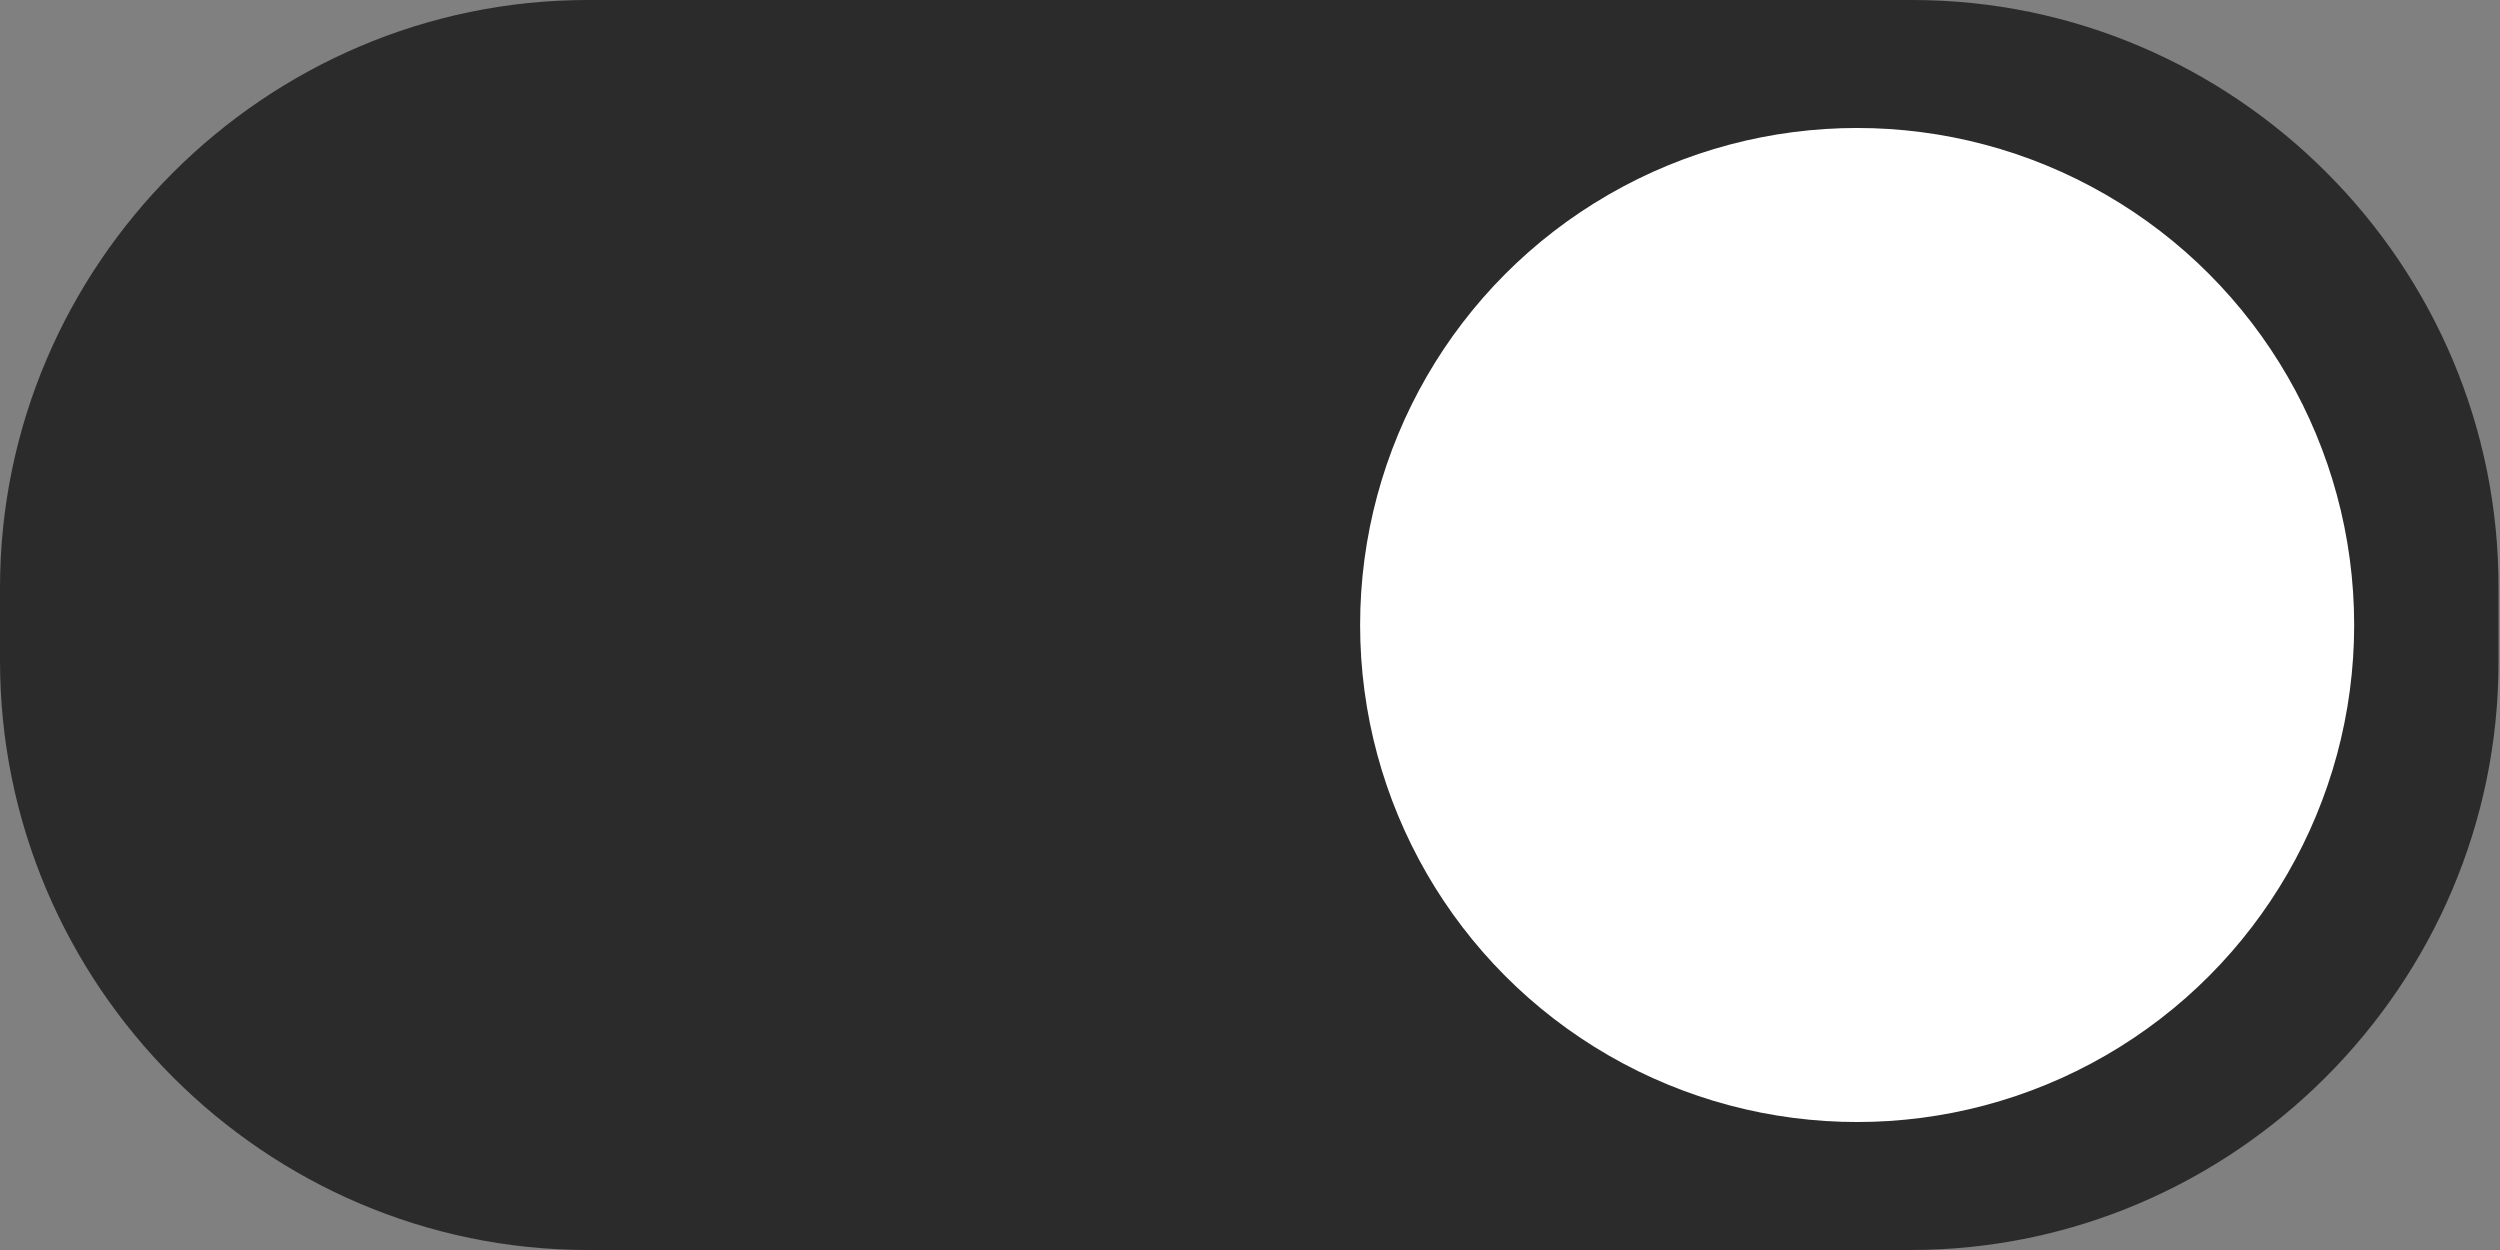 <?xml version="1.0" encoding="UTF-8" standalone="no"?><svg xmlns="http://www.w3.org/2000/svg" xmlns:xlink="http://www.w3.org/1999/xlink" fill="#2b2b2b" height="84" preserveAspectRatio="xMidYMid meet" version="1" viewBox="0.0 0.0 168.0 84.0" width="168" zoomAndPan="magnify"><rect x="0.0" y="0.0" width="168.0" height="84.0" fill="#808080" stroke="none"/><g id="change1_1"><path d="M128.5,0H39.5C17.8,0,0,17.8,0,39.5v4.9C0,66.2,17.8,84,39.5,84h88.9c21.7,0,39.5-17.8,39.5-39.5v-4.9 C168,17.8,150.2,0,128.5,0z" fill="inherit"/></g><g id="change2_1"><circle cx="124.8" cy="42" fill="#ffffff" r="33.4"/></g></svg>